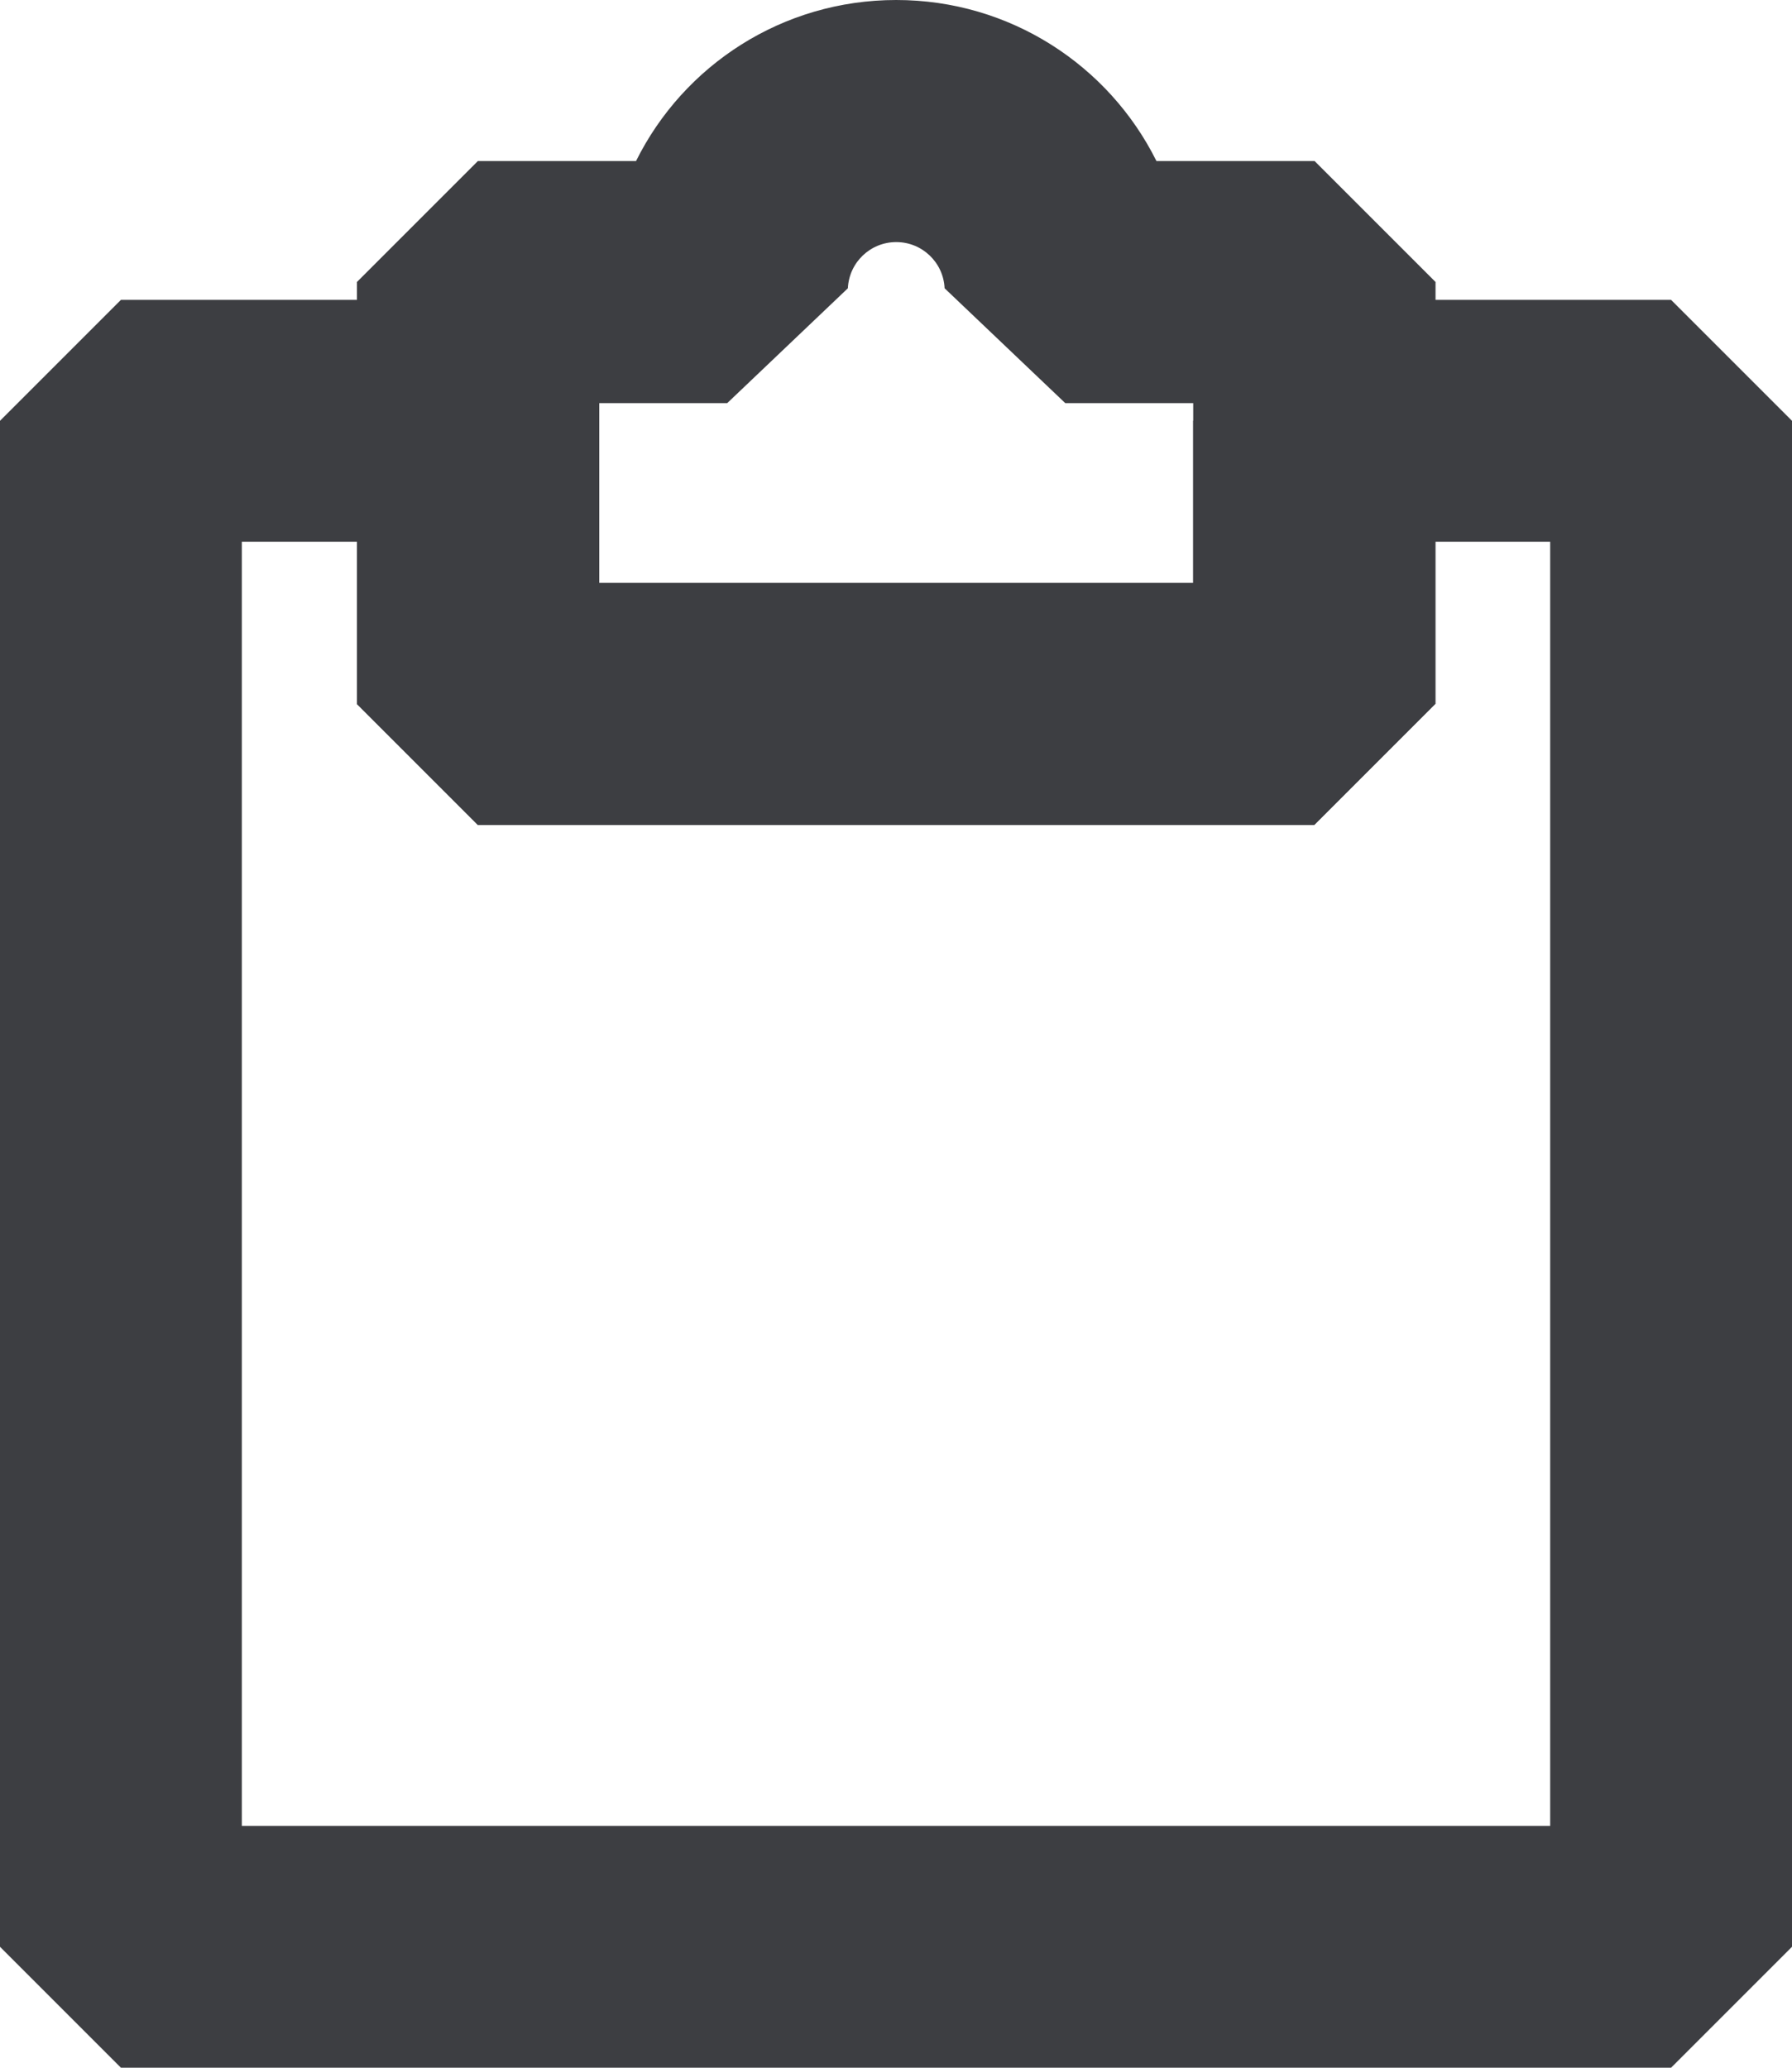 <?xml version="1.0" encoding="UTF-8"?>
<svg id="icon" xmlns="http://www.w3.org/2000/svg" viewBox="0 0 74.1 85.5">
  <defs>
    <style>
      .cls-1 {
        fill: #3d3e42;
        stroke-width: 0px;
      }
    </style>
  </defs>
  <path class="cls-1" d="M69.1,85.5H5l-5-5V17.4l5-5h14.76l5,5v6.71h24.58v-6.71l5-5h14.76l5,5v63.1l-5,5ZM10,75.5h54.1V22.4h-4.76v6.71l-5,5H19.76l-5-5v-6.71h-4.76v53.1Z"/>
  <path class="cls-1" d="M54.34,34.11H19.76l-5-5V11.66l5-5h6.54c1.97-3.97,6.06-6.66,10.76-6.66s8.79,2.7,10.76,6.66h6.54l5,5v17.44l-5,5ZM24.76,24.11h24.58v-7.44h-5.29l-4.99-4.75c-.05-1.07-.93-1.91-2-1.91s-1.95.84-2,1.91l-4.99,4.75h-5.29v7.44Z"/>
</svg>